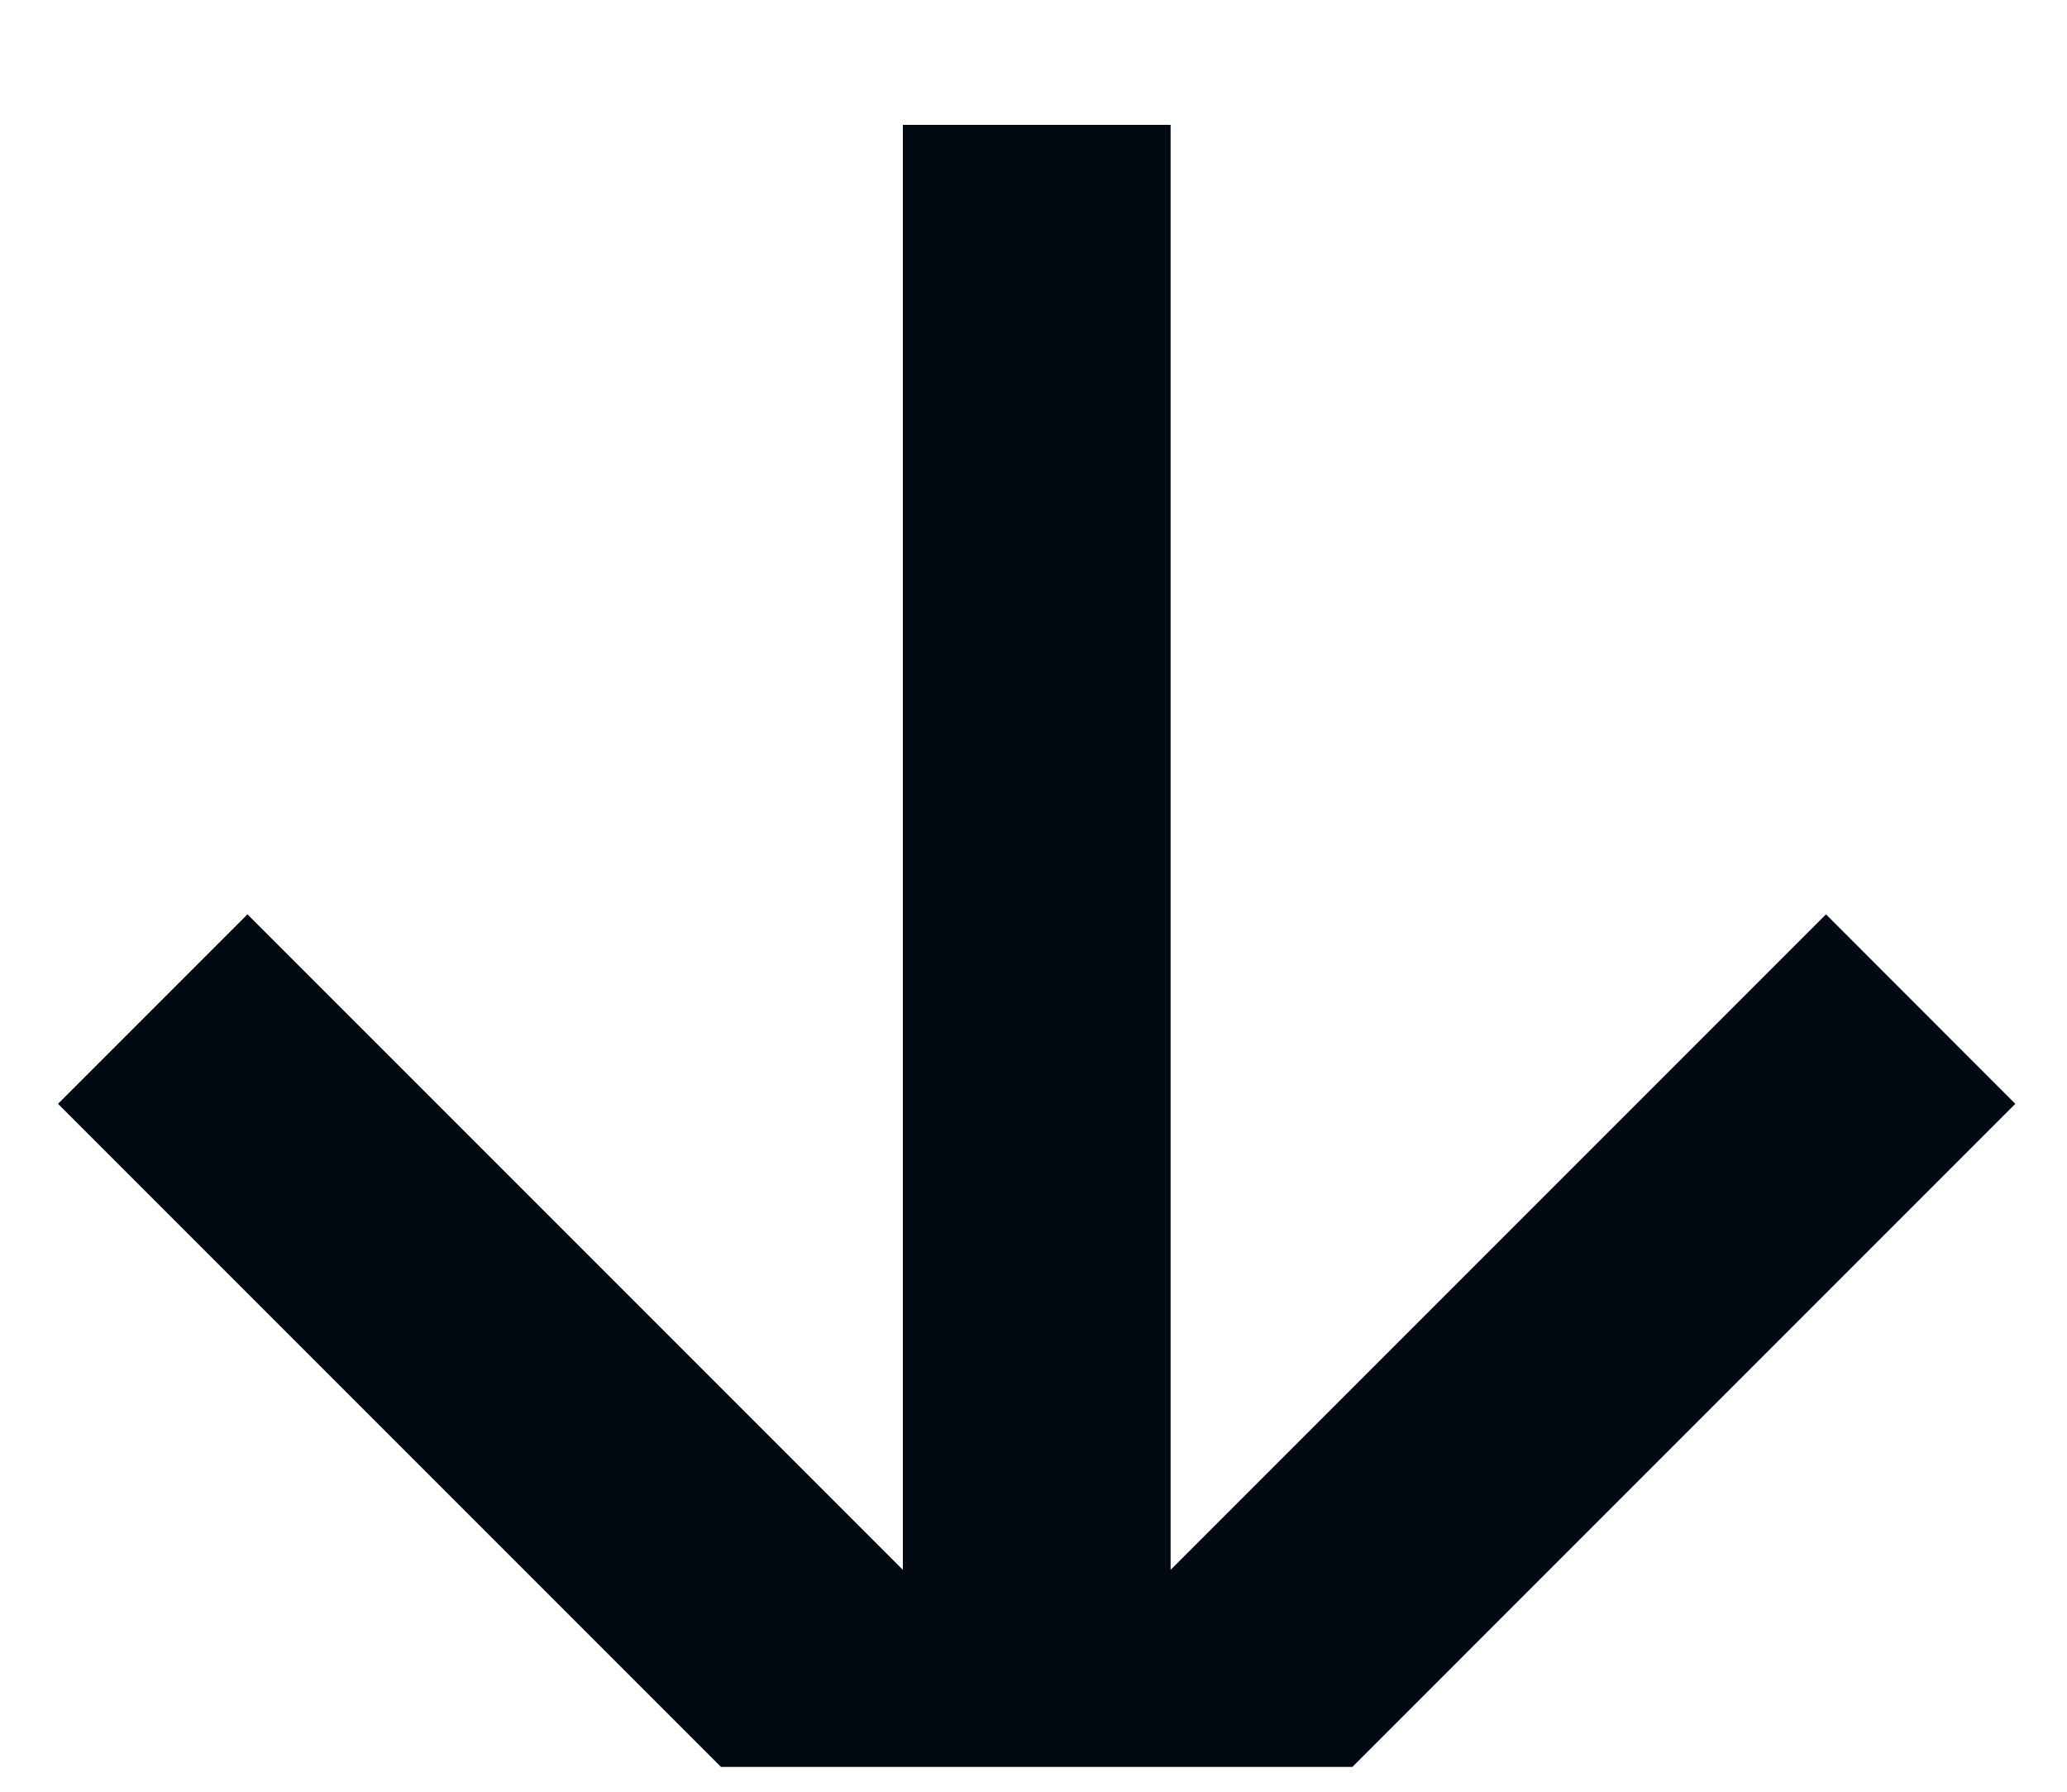 <svg width="15" height="13" viewBox="0 0 15 13" fill="none" xmlns="http://www.w3.org/2000/svg">
<path d="M5.232 12.82L0.421 8.009L1.796 6.634L6.552 11.39V0.906H8.495V11.39L13.251 6.634L14.625 8.009L9.814 12.82H5.232Z" fill="#010A12"/>
</svg>
